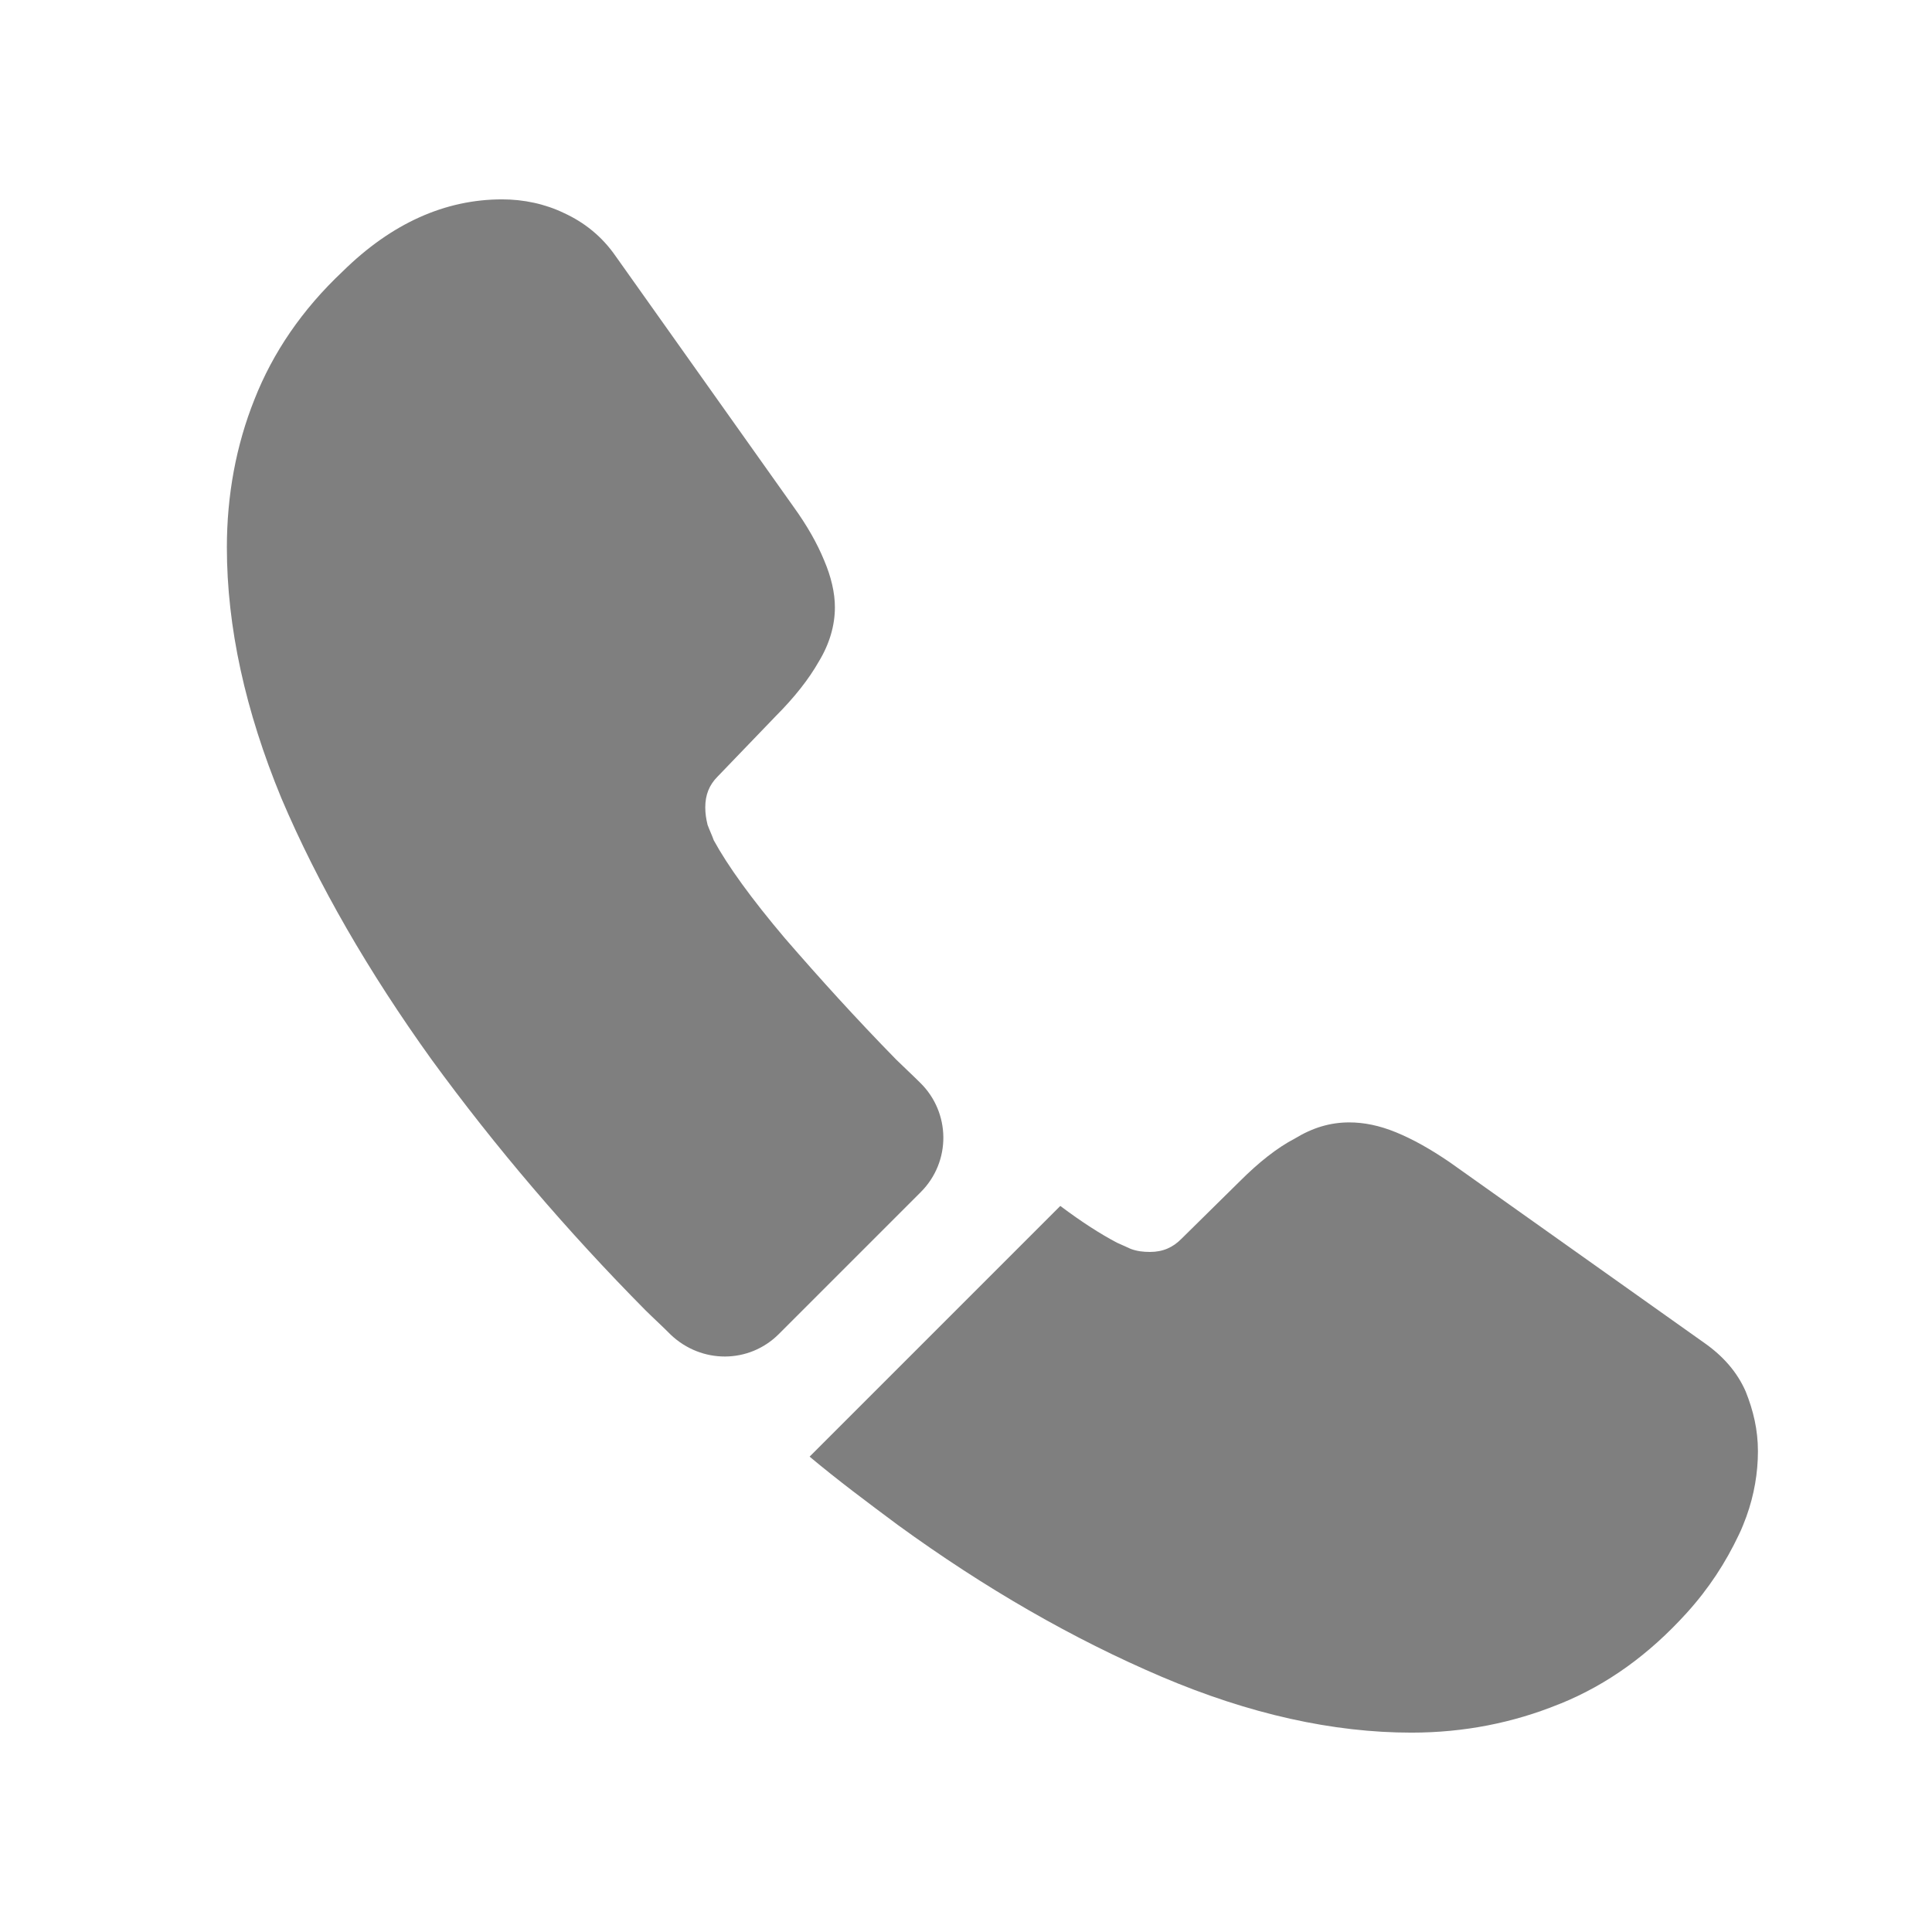 <?xml version="1.0" encoding="UTF-8"?> <svg xmlns="http://www.w3.org/2000/svg" width="21" height="21" viewBox="0 0 21 21" fill="none"><path d="M10.008 12.958L8.466 14.5C8.141 14.825 7.625 14.825 7.291 14.508C7.2 14.416 7.108 14.333 7.016 14.242C6.158 13.375 5.383 12.466 4.691 11.517C4.008 10.566 3.458 9.617 3.058 8.675C2.666 7.725 2.466 6.816 2.466 5.95C2.466 5.383 2.566 4.841 2.766 4.341C2.966 3.833 3.283 3.366 3.725 2.95C4.258 2.425 4.841 2.167 5.458 2.167C5.691 2.167 5.925 2.216 6.133 2.317C6.35 2.417 6.541 2.567 6.691 2.783L8.625 5.508C8.775 5.716 8.883 5.908 8.958 6.091C9.033 6.266 9.075 6.441 9.075 6.6C9.075 6.8 9.016 7 8.9 7.191C8.791 7.383 8.633 7.583 8.433 7.783L7.8 8.441C7.708 8.533 7.666 8.642 7.666 8.775C7.666 8.841 7.675 8.9 7.691 8.966C7.716 9.033 7.741 9.083 7.758 9.133C7.908 9.408 8.166 9.767 8.533 10.2C8.908 10.633 9.308 11.075 9.741 11.517C9.825 11.6 9.916 11.683 10 11.767C10.333 12.091 10.341 12.625 10.008 12.958Z" fill="black" fill-opacity="0.5"></path><path d="M19.108 15.775C19.108 16.008 19.067 16.25 18.983 16.483C18.958 16.55 18.933 16.616 18.9 16.683C18.758 16.983 18.575 17.266 18.333 17.533C17.925 17.983 17.475 18.308 16.966 18.516C16.958 18.516 16.95 18.525 16.942 18.525C16.45 18.725 15.916 18.833 15.341 18.833C14.492 18.833 13.583 18.633 12.625 18.225C11.666 17.816 10.708 17.266 9.758 16.575C9.433 16.333 9.108 16.091 8.8 15.833L11.525 13.108C11.758 13.283 11.966 13.416 12.142 13.508C12.183 13.525 12.233 13.55 12.291 13.575C12.358 13.6 12.425 13.608 12.5 13.608C12.642 13.608 12.75 13.558 12.841 13.466L13.475 12.841C13.683 12.633 13.883 12.475 14.075 12.375C14.267 12.258 14.458 12.2 14.666 12.2C14.825 12.2 14.992 12.233 15.175 12.308C15.358 12.383 15.55 12.491 15.758 12.633L18.517 14.591C18.733 14.741 18.883 14.916 18.975 15.125C19.058 15.333 19.108 15.541 19.108 15.775Z" fill="black" fill-opacity="0.5"></path></svg> 